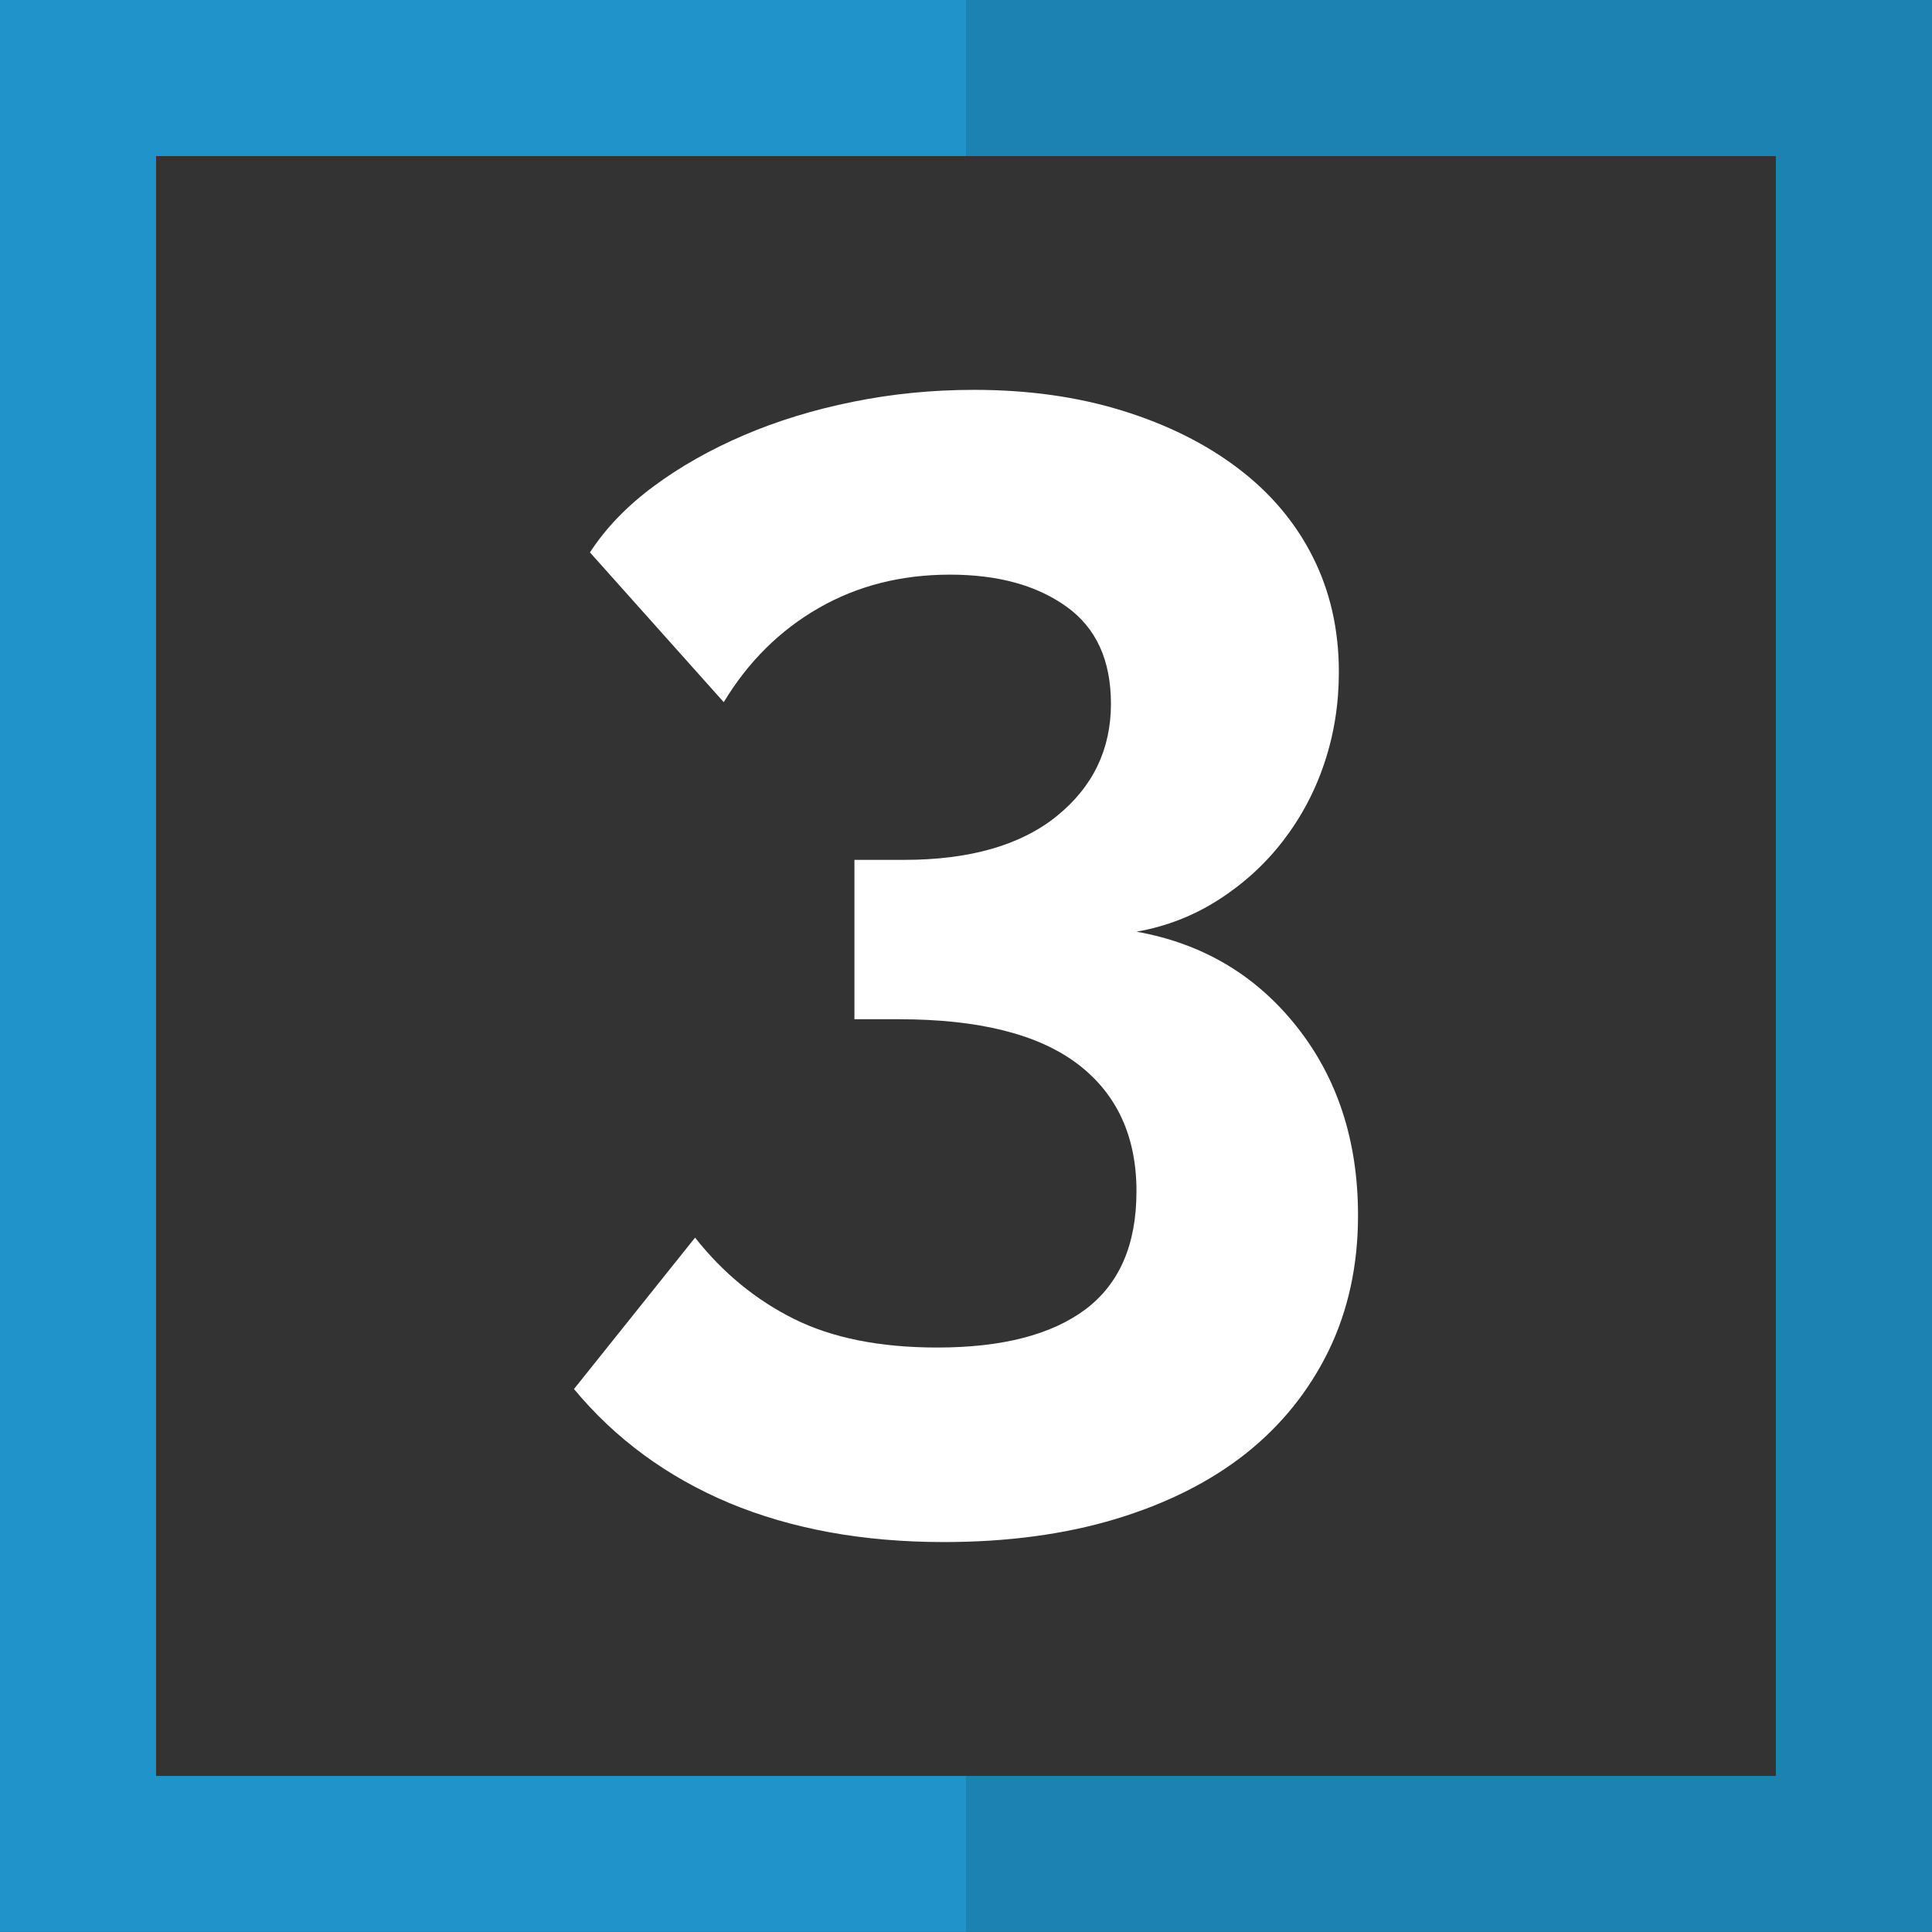<?xml version="1.0" encoding="utf-8"?>
<!-- Generator: Adobe Illustrator 16.0.0, SVG Export Plug-In . SVG Version: 6.00 Build 0)  -->
<!DOCTYPE svg PUBLIC "-//W3C//DTD SVG 1.1//EN" "http://www.w3.org/Graphics/SVG/1.1/DTD/svg11.dtd">
<svg version="1.1" id="Layer_1" xmlns="http://www.w3.org/2000/svg" xmlns:xlink="http://www.w3.org/1999/xlink" x="0px" y="0px"
	 width="58.191px" height="58.189px" viewBox="0 0 58.191 58.189" enable-background="new 0 0 58.191 58.189" xml:space="preserve">
<rect x="0" y="0" width="58.191" height="58.189" fill="#333333" stroke="none"/>
<g>
	<polygon fill="#1C82B1" points="29.096,0 29.096,4.702 53.488,4.702 53.488,53.49 29.096,53.49 29.096,58.19 58.191,58.19 
		58.191,0 	"/>
	<polygon fill="#2193CB" points="4.701,53.49 4.701,4.702 29.096,4.702 29.096,0 0,0 0,58.19 29.096,58.19 29.096,53.49 	"/>
</g>
<g>
	<path fill="#FFFFFF" d="M34.232,28.062c1.981,0.354,3.591,1.304,4.822,2.856c1.231,1.552,1.849,3.447,1.849,5.688
		c0,1.505-0.296,2.863-0.887,4.081c-0.595,1.214-1.426,2.247-2.496,3.096c-1.073,0.847-2.377,1.502-3.912,1.967
		c-1.536,0.464-3.265,0.696-5.184,0.696c-2.433,0-4.584-0.395-6.457-1.175c-1.87-0.786-3.432-1.931-4.679-3.434l3.647-4.56
		c0.833,1.056,1.823,1.872,2.977,2.447c1.151,0.574,2.59,0.863,4.319,0.863c1.952,0,3.438-0.385,4.463-1.15
		c1.021-0.769,1.536-1.951,1.536-3.554c0-1.662-0.593-2.942-1.777-3.84c-1.183-0.895-2.975-1.344-5.375-1.344h-1.343v-4.8h1.488
		c1.981,0,3.519-0.439,4.607-1.319c1.087-0.88,1.631-2.007,1.631-3.384c0-1.312-0.447-2.288-1.343-2.927
		c-0.897-0.642-2.064-0.961-3.504-0.961c-1.473,0-2.794,0.336-3.961,1.009c-1.167,0.671-2.12,1.616-2.854,2.832l-4.03-4.511
		c0.479-0.736,1.119-1.399,1.919-1.991c0.8-0.593,1.704-1.104,2.713-1.537c1.008-0.432,2.103-0.769,3.288-1.008
		c1.183-0.24,2.398-0.36,3.646-0.36c1.631,0,3.118,0.209,4.463,0.625s2.506,0.992,3.479,1.729c0.977,0.737,1.729,1.623,2.256,2.662
		c0.527,1.04,0.793,2.201,0.793,3.48c0,0.96-0.144,1.872-0.433,2.736c-0.287,0.863-0.704,1.646-1.248,2.352
		s-1.193,1.295-1.943,1.775C35.953,27.583,35.128,27.904,34.232,28.062z"/>
</g>
</svg>
